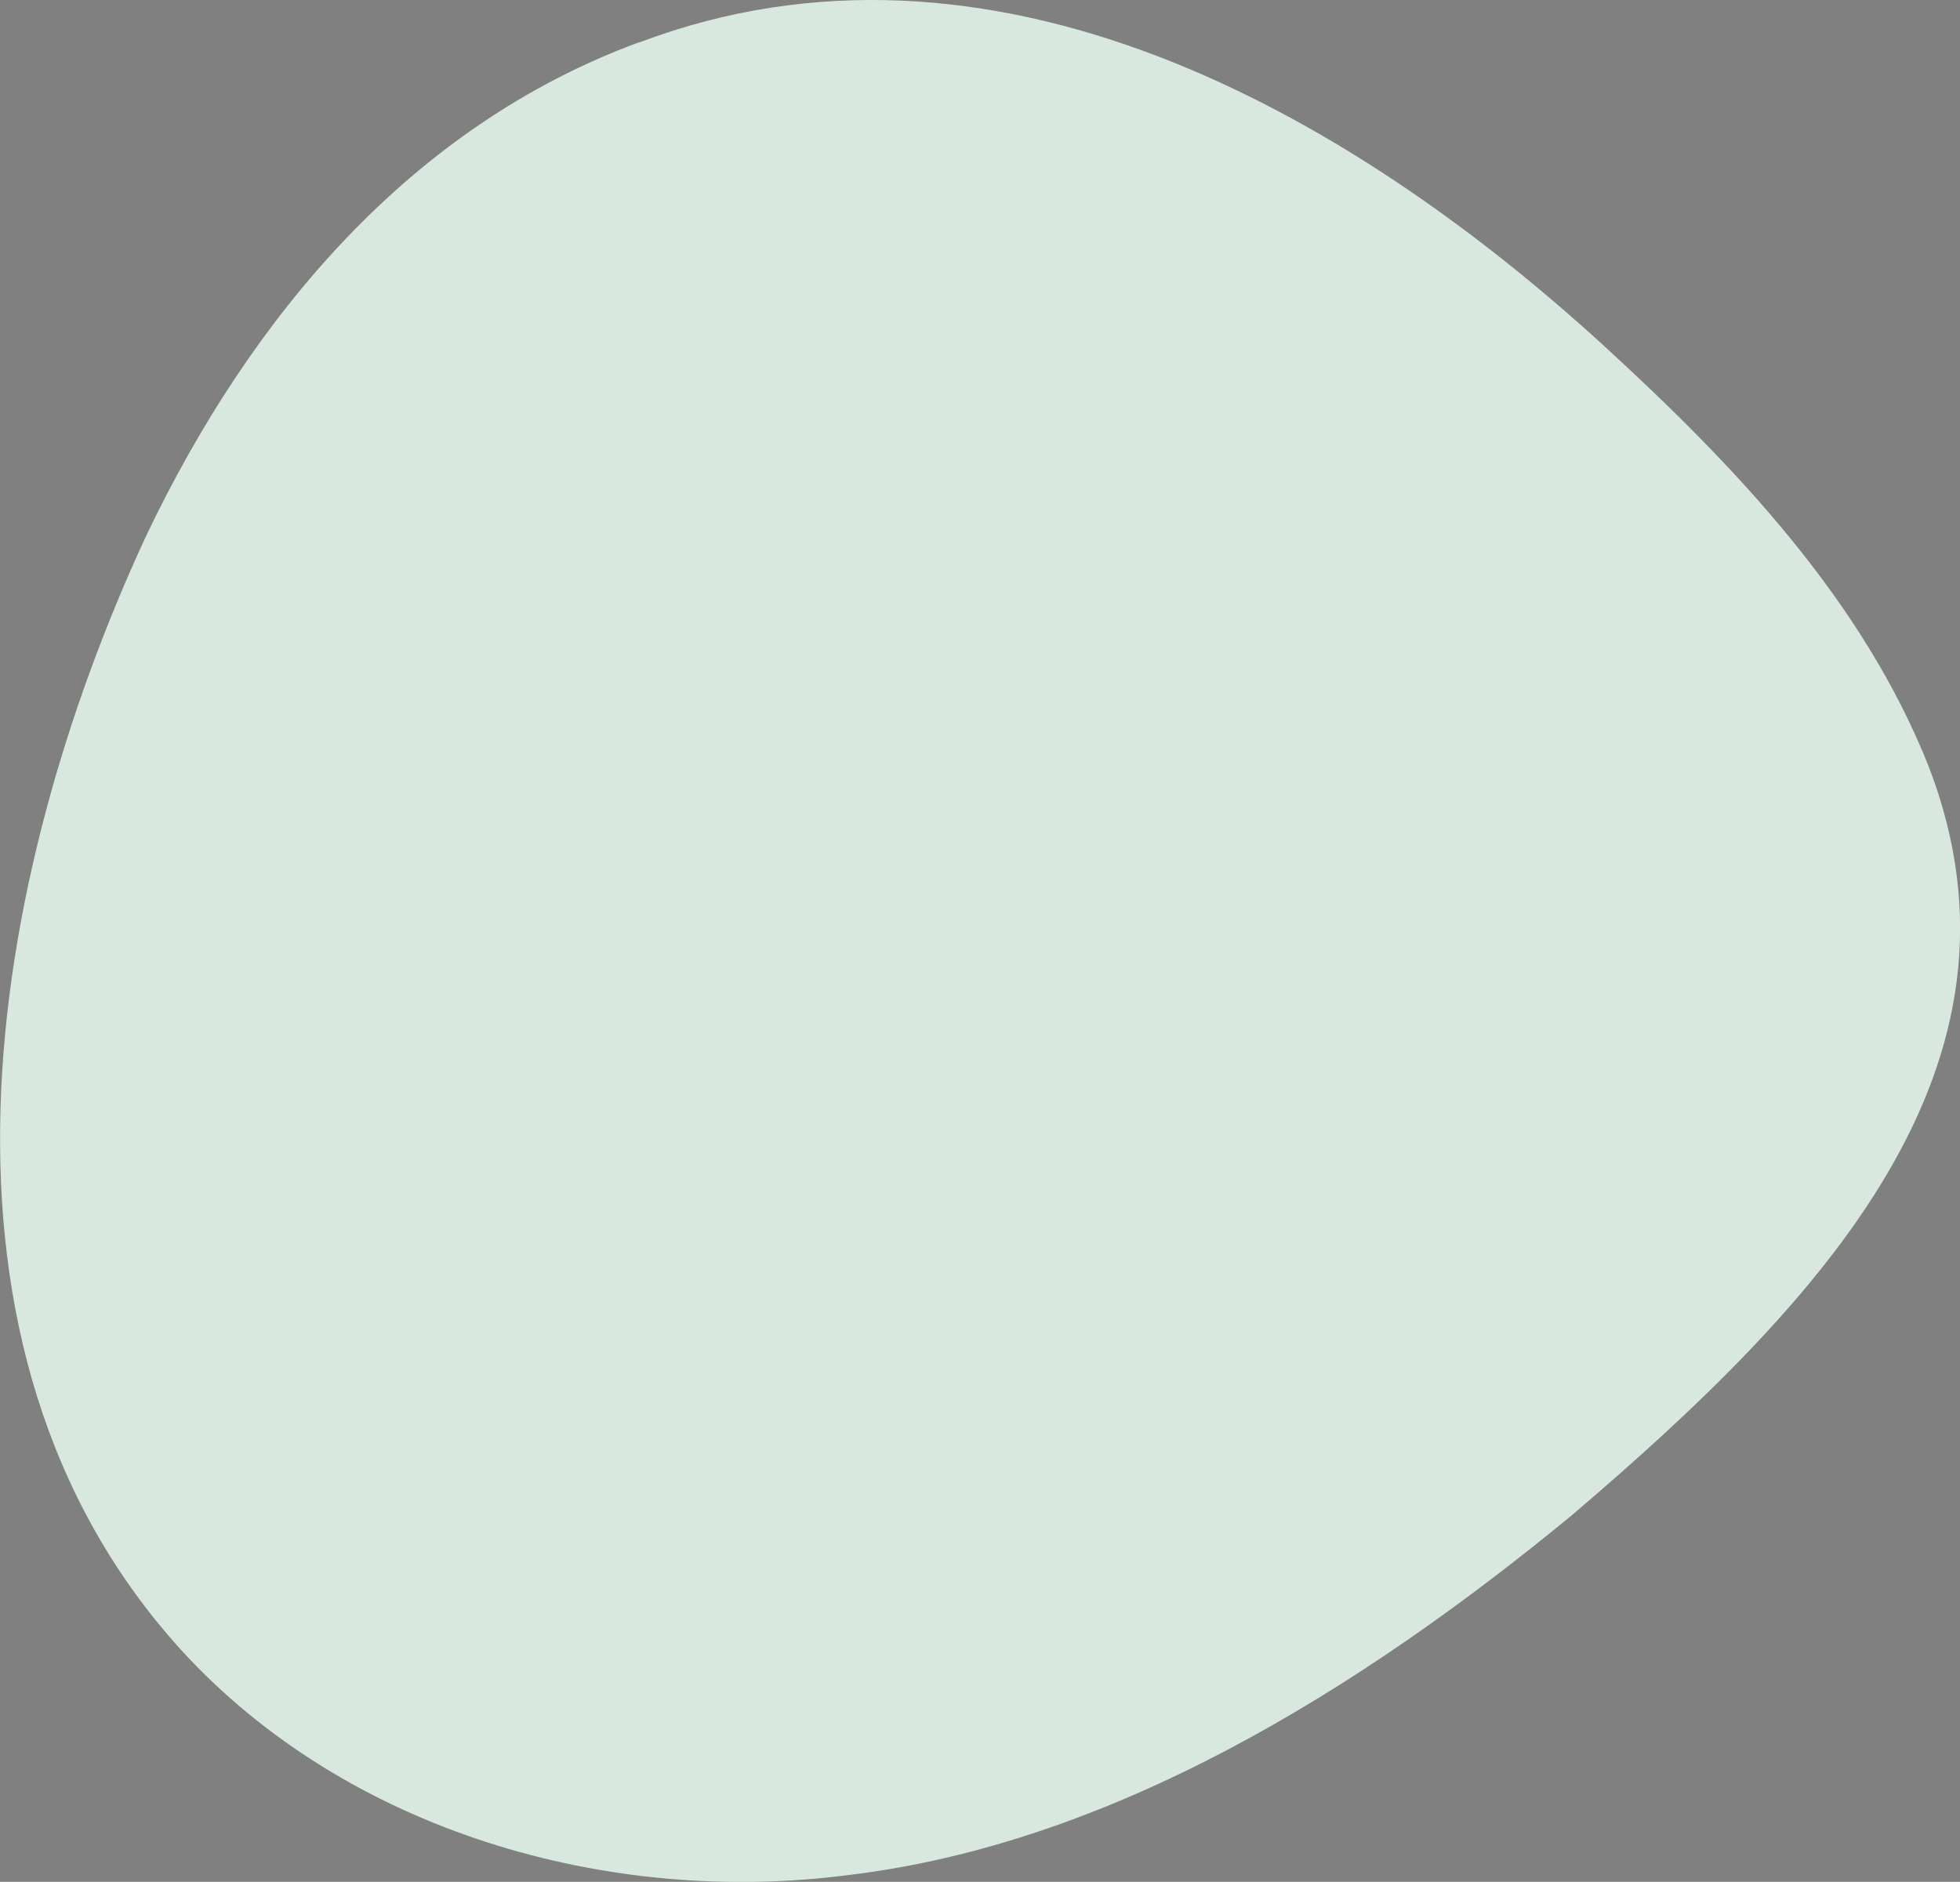 <?xml version="1.0" encoding="utf-8"?>
<!-- Generator: Adobe Illustrator 25.4.1, SVG Export Plug-In . SVG Version: 6.00 Build 0)  -->
<svg version="1.1" id="Calque_1" xmlns="http://www.w3.org/2000/svg" xmlns:xlink="http://www.w3.org/1999/xlink" x="0px" y="0px"
	 viewBox="0 0 541.9 520.4" style="enable-background:new 0 0 541.9 520.4;" xml:space="preserve">
<rect x="0" y="0" width="541.9" height="520.4" fill="#808080" stroke="none"/>
<style type="text/css">
	.st0{fill:#F9F4EE;}
	.st1{fill:#101C28;}
	.st2{fill:#76AC8B;}
	.st3{fill:#D9E8DF;}
	.st4{fill:none;stroke:#101C28;stroke-width:23;}
	.st5{fill:none;stroke:#F9F4EE;stroke-width:23;}
	.st6{fill-rule:evenodd;clip-rule:evenodd;fill:#76AC8B;}
	.st7{fill-rule:evenodd;clip-rule:evenodd;fill:#F9F4EE;}
	.st8{fill:none;stroke:#101C28;stroke-width:15;}
	.st9{fill:none;stroke:#F9F4EE;stroke-width:15;}
</style>
<rect x="-1726.3" y="-60.1" class="st0" width="1399" height="762"/>
<rect x="-2322.6" y="1718.3" class="st1" width="1399" height="762"/>
<rect x="-923.6" y="1718.3" class="st2" width="1399" height="762"/>
<rect x="-923.6" y="956.3" class="st3" width="1399" height="762"/>
<path class="st1" d="M-1993.2,166.6l-63.5,177.5h-36.9l18.6-48.6l-51.3-128.9h36.6l32.7,89.4l29.8-89.4H-1993.2z"/>
<path class="st1" d="M-2141.1,296.9h-34.2V121.6h34.2V296.9z"/>
<path class="st1" d="M-2284,296.9h-33.9V121.6h33.9v100.1l47.6-55.2h39.1l-54,62.5l60.3,67.9h-43.2l-49.8-60.6V296.9z"/>
<path class="st1" d="M-2341.1,255.2c0,27.3-20.8,44.2-57.9,44.2s-57.9-17.8-60.6-46.9h32.5c0.2,13.4,11.7,22,28.6,22
	c13.2,0,23.2-4.2,23.2-13.4c0-8.3-5.4-11.7-17.8-14.2l-23.4-4.4c-23.4-4.2-37.6-17.1-37.6-37.4c0-24.2,20.8-41,53.2-41
	c32.7,0,55.2,17.3,57.6,45.4h-32.5c-1.2-12.7-10.7-20.5-25.1-20.5c-12.5,0-20.8,4.6-20.8,12.9c0,7.8,5.4,11,17.1,13.2l25.1,4.6
	C-2354,224.7-2341.1,236.4-2341.1,255.2z"/>
<path class="st1" d="M-2476,143.4c0,11.5-9.3,20-22.7,20c-13.2,0-22.5-8.5-22.5-20c0-12,9.3-20.5,22.5-20.5
	C-2485.3,122.9-2476,131.4-2476,143.4z M-2481.4,296.9h-33.9V173.7h33.9V296.9z"/>
<path class="st1" d="M-2642.4,296.9h-37.1V121.6h68.6c44.2,0,69.8,20.5,69.8,56.9c0,23.7-14.6,42.5-39.6,50.8l45.2,67.6h-44.2
	l-39.6-62h-23.2V296.9z M-2642.4,152.4v52h29.8c22.5,0,34.4-8.8,34.4-25.9c0-17.3-12-26.1-34.4-26.1H-2642.4z"/>
<path class="st0" d="M-1156.3,2052.3l-63.5,177.5h-36.9l18.6-48.6l-51.3-128.9h36.6l32.7,89.4l29.8-89.4H-1156.3z"/>
<path class="st0" d="M-1304.2,2182.6h-34.2v-175.3h34.2V2182.6z"/>
<path class="st0" d="M-1447,2182.6h-33.9v-175.3h33.9v100.1l47.6-55.2h39.1l-54,62.5l60.3,67.9h-43.2l-49.8-60.6V2182.6z"/>
<path class="st0" d="M-1504.1,2140.9c0,27.3-20.8,44.2-57.9,44.2c-37.1,0-57.9-17.8-60.6-46.9h32.5c0.2,13.4,11.7,22,28.6,22
	c13.2,0,23.2-4.2,23.2-13.4c0-8.3-5.4-11.7-17.8-14.2l-23.4-4.4c-23.4-4.2-37.6-17.1-37.6-37.4c0-24.2,20.8-41,53.2-41
	c32.7,0,55.2,17.3,57.6,45.4h-32.5c-1.2-12.7-10.7-20.5-25.1-20.5c-12.5,0-20.8,4.6-20.8,12.9c0,7.8,5.4,11,17.1,13.2l25.1,4.6
	C-1517.1,2110.4-1504.1,2122.1-1504.1,2140.9z"/>
<path class="st0" d="M-1639.1,2029.1c0,11.5-9.3,20-22.7,20c-13.2,0-22.5-8.5-22.5-20c0-12,9.3-20.5,22.5-20.5
	C-1648.4,2008.6-1639.1,2017.1-1639.1,2029.1z M-1644.4,2182.6h-33.9v-123.3h33.9V2182.6z"/>
<path class="st0" d="M-1805.5,2182.6h-37.1v-175.3h68.6c44.2,0,69.8,20.5,69.8,56.9c0,23.7-14.7,42.5-39.6,50.8l45.2,67.6h-44.2
	l-39.6-62h-23.2V2182.6z M-1805.5,2038.1v52h29.8c22.5,0,34.4-8.8,34.4-25.9c0-17.3-12-26.1-34.4-26.1H-1805.5z"/>
<path class="st1" d="M242.7,2052.3l-63.5,177.5h-36.9l18.6-48.6l-51.3-128.9h36.6l32.7,89.4l29.8-89.4H242.7z"/>
<path class="st1" d="M94.8,2182.6H60.6v-175.3h34.2V2182.6z"/>
<path class="st1" d="M-48,2182.6H-82v-175.3H-48v100.1l47.6-55.2h39.1l-54,62.5l60.3,67.9H1.8l-49.8-60.6V2182.6z"/>
<path class="st1" d="M-105.1,2140.9c0,27.3-20.8,44.2-57.9,44.2c-37.1,0-57.9-17.8-60.6-46.9h32.5c0.2,13.4,11.7,22,28.6,22
	c13.2,0,23.2-4.2,23.2-13.4c0-8.3-5.4-11.7-17.8-14.2l-23.4-4.4c-23.4-4.2-37.6-17.1-37.6-37.4c0-24.2,20.8-41,53.2-41
	c32.7,0,55.2,17.3,57.6,45.4h-32.5c-1.2-12.7-10.7-20.5-25.1-20.5c-12.5,0-20.8,4.6-20.8,12.9c0,7.8,5.4,11,17.1,13.2l25.1,4.6
	C-118.1,2110.4-105.1,2122.1-105.1,2140.9z"/>
<path class="st1" d="M-240.1,2029.1c0,11.5-9.3,20-22.7,20c-13.2,0-22.5-8.5-22.5-20c0-12,9.3-20.5,22.5-20.5
	C-249.4,2008.6-240.1,2017.1-240.1,2029.1z M-245.4,2182.6h-33.9v-123.3h33.9V2182.6z"/>
<path class="st1" d="M-406.5,2182.6h-37.1v-175.3h68.6c44.2,0,69.8,20.5,69.8,56.9c0,23.7-14.6,42.5-39.5,50.8l45.2,67.6h-44.2
	l-39.5-62h-23.2V2182.6z M-406.5,2038.1v52h29.8c22.5,0,34.4-8.8,34.4-25.9c0-17.3-12-26.1-34.4-26.1H-406.5z"/>
<path class="st1" d="M242.7,1290.3l-63.5,177.5h-36.9l18.6-48.6l-51.3-128.9h36.6l32.7,89.4l29.8-89.4H242.7z"/>
<path class="st1" d="M94.8,1420.6H60.6v-175.3h34.2V1420.6z"/>
<path class="st1" d="M-48,1420.6H-82v-175.3H-48v100.1l47.6-55.2h39.1l-54,62.5l60.3,67.9H1.8l-49.8-60.6V1420.6z"/>
<path class="st1" d="M-105.1,1378.9c0,27.3-20.8,44.2-57.9,44.2c-37.1,0-57.9-17.8-60.6-46.9h32.5c0.2,13.4,11.7,22,28.6,22
	c13.2,0,23.2-4.2,23.2-13.4c0-8.3-5.4-11.7-17.8-14.2l-23.4-4.4c-23.4-4.2-37.6-17.1-37.6-37.4c0-24.2,20.8-41,53.2-41
	c32.7,0,55.2,17.3,57.6,45.4h-32.5c-1.2-12.7-10.7-20.5-25.1-20.5c-12.5,0-20.8,4.6-20.8,12.9c0,7.8,5.4,11,17.1,13.2l25.1,4.6
	C-118.1,1348.4-105.1,1360.1-105.1,1378.9z"/>
<path class="st1" d="M-240.1,1267.1c0,11.5-9.3,20-22.7,20c-13.2,0-22.5-8.5-22.5-20c0-12,9.3-20.5,22.5-20.5
	C-249.4,1246.6-240.1,1255.1-240.1,1267.1z M-245.4,1420.6h-33.9v-123.3h33.9V1420.6z"/>
<path class="st1" d="M-406.5,1420.6h-37.1v-175.3h68.6c44.2,0,69.8,20.5,69.8,56.9c0,23.7-14.6,42.5-39.5,50.8l45.2,67.6h-44.2
	l-39.5-62h-23.2V1420.6z M-406.5,1276.1v52h29.8c22.5,0,34.4-8.8,34.4-25.9c0-17.3-12-26.1-34.4-26.1H-406.5z"/>
<path class="st4" d="M-2937,192c0-4.8,1.8-9.5,5-13.1l0.3-0.3l42.6-45c3.7-3.9,8.8-6.1,14.2-6.1h81.4c10.8,0,19.5,8.7,19.5,19.5v124
	c0,10.8-8.7,19.5-19.5,19.5h-124c-10.8,0-19.5-8.7-19.5-19.5V192z"/>
<path class="st5" d="M-2100.1,2077.7c0-4.8,1.8-9.5,5-13.1l0.3-0.4l42.6-45c3.7-3.9,8.8-6.1,14.2-6.1h81.4
	c10.8,0,19.5,8.7,19.5,19.5v124c0,10.8-8.7,19.5-19.5,19.5h-124c-10.8,0-19.5-8.7-19.5-19.5V2077.7z"/>
<path class="st4" d="M-701.1,2077.7c0-4.8,1.8-9.5,5-13.1l0.3-0.4l42.6-45c3.7-3.9,8.8-6.1,14.2-6.1h81.4c10.8,0,19.5,8.7,19.5,19.5
	v124c0,10.8-8.7,19.5-19.5,19.5h-124c-10.8,0-19.5-8.7-19.5-19.5V2077.7z"/>
<path class="st4" d="M-701.1,1315.7c0-4.8,1.8-9.5,5-13.1l0.3-0.3l42.6-45c3.7-3.9,8.8-6.1,14.2-6.1h81.4c10.8,0,19.5,8.7,19.5,19.5
	v124c0,10.8-8.7,19.5-19.5,19.5h-124c-10.8,0-19.5-8.7-19.5-19.5V1315.7z"/>
<circle class="st2" cx="-2854" cy="214.1" r="43.5"/>
<path class="st6" d="M-1973.6,2099.8c0-24-19.5-43.5-43.5-43.5c-24,0-43.5,19.5-43.5,43.5s19.5,43.5,43.5,43.5
	C-1993.1,2143.3-1973.6,2123.9-1973.6,2099.8z M-1981.6,2099.8c0-19.6-15.9-35.5-35.5-35.5s-35.5,15.9-35.5,35.5
	c0,19.6,15.9,35.5,35.5,35.5S-1981.6,2119.4-1981.6,2099.8z"/>
<path class="st7" d="M-574.6,2099.8c0-24-19.5-43.5-43.5-43.5s-43.5,19.5-43.5,43.5s19.5,43.5,43.5,43.5S-574.6,2123.9-574.6,2099.8
	z M-582.6,2099.8c0-19.6-15.9-35.5-35.5-35.5s-35.5,15.9-35.5,35.5c0,19.6,15.9,35.5,35.5,35.5S-582.6,2119.4-582.6,2099.8z"/>
<circle class="st2" cx="-618.1" cy="1337.8" r="43.5"/>
<path class="st8" d="M-2921.5,151l144,136"/>
<path class="st9" d="M-2084.6,2036.7l144,136"/>
<path class="st8" d="M-685.6,2036.7l144,136"/>
<path class="st8" d="M-685.6,1274.7l144,136"/>
<path class="st1" d="M-2872.6,191.6l53.2-24.3c6.4-2.6,12.9,3.8,10.3,10.3l-24.3,53.2c-0.8,2-2.3,3.5-4.3,4.3l-53.9,25
	c-6.5,2.7-12.9-3.8-10.3-10.3l25-53.9C-2876.1,193.9-2874.6,192.3-2872.6,191.6z"/>
<path class="st0" d="M-2035.7,2077.3l53.2-24.3c6.4-2.6,12.9,3.8,10.3,10.2l-24.3,53.2c-0.8,2-2.3,3.5-4.3,4.3l-53.9,25
	c-6.5,2.7-12.9-3.8-10.3-10.3l25-53.9C-2039.2,2079.6-2037.6,2078.1-2035.7,2077.3z"/>
<path class="st1" d="M-636.7,2077.3l53.2-24.3c6.4-2.6,12.9,3.8,10.2,10.2l-24.3,53.2c-0.8,2-2.3,3.5-4.3,4.3l-53.9,25
	c-6.5,2.7-13-3.8-10.3-10.3l25-53.9C-640.2,2079.6-638.6,2078.1-636.7,2077.3z"/>
<path class="st1" d="M-636.7,1315.3l53.2-24.3c6.4-2.6,12.9,3.8,10.2,10.3l-24.3,53.2c-0.8,2-2.3,3.5-4.3,4.3l-53.9,25
	c-6.5,2.7-13-3.8-10.3-10.3l25-53.9C-640.2,1317.6-638.6,1316.1-636.7,1315.3z"/>
<path class="st1" d="M-2944.5,192l65-68v54c0,7.7-6.3,14-14,14H-2944.5z"/>
<path class="st0" d="M-2107.6,2077.7l65-68v54c0,7.7-6.3,14-14,14H-2107.6z"/>
<path class="st1" d="M-708.6,2077.7l65-68v54c0,7.7-6.3,14-14,14H-708.6z"/>
<path class="st1" d="M-708.6,1315.7l65-68v54c0,7.7-6.3,14-14,14H-708.6z"/>
<circle class="st2" cx="-2855" cy="213.2" r="11"/>
<circle class="st2" cx="-2018" cy="2098.9" r="11"/>
<circle class="st2" cx="-619" cy="2098.9" r="11"/>
<circle class="st2" cx="-619" cy="1336.9" r="11"/>
<path class="st3" d="M176.4,11.8C113.6,35,69.4,87.4,40.4,148.2c-44.2,95.3-66.4,224.3,9.7,308.1c45.8,50.1,118.1,70.9,184.6,62.2
	c72.3-8.7,140.7-50.7,199.9-99.5c69.1-58.9,130.5-124,98.7-206.9c-18.2-46-53.4-83.1-90.1-116.7C371.7,30,273.7-24.7,177.1,11.6
	L176.4,11.8z"/>
</svg>
